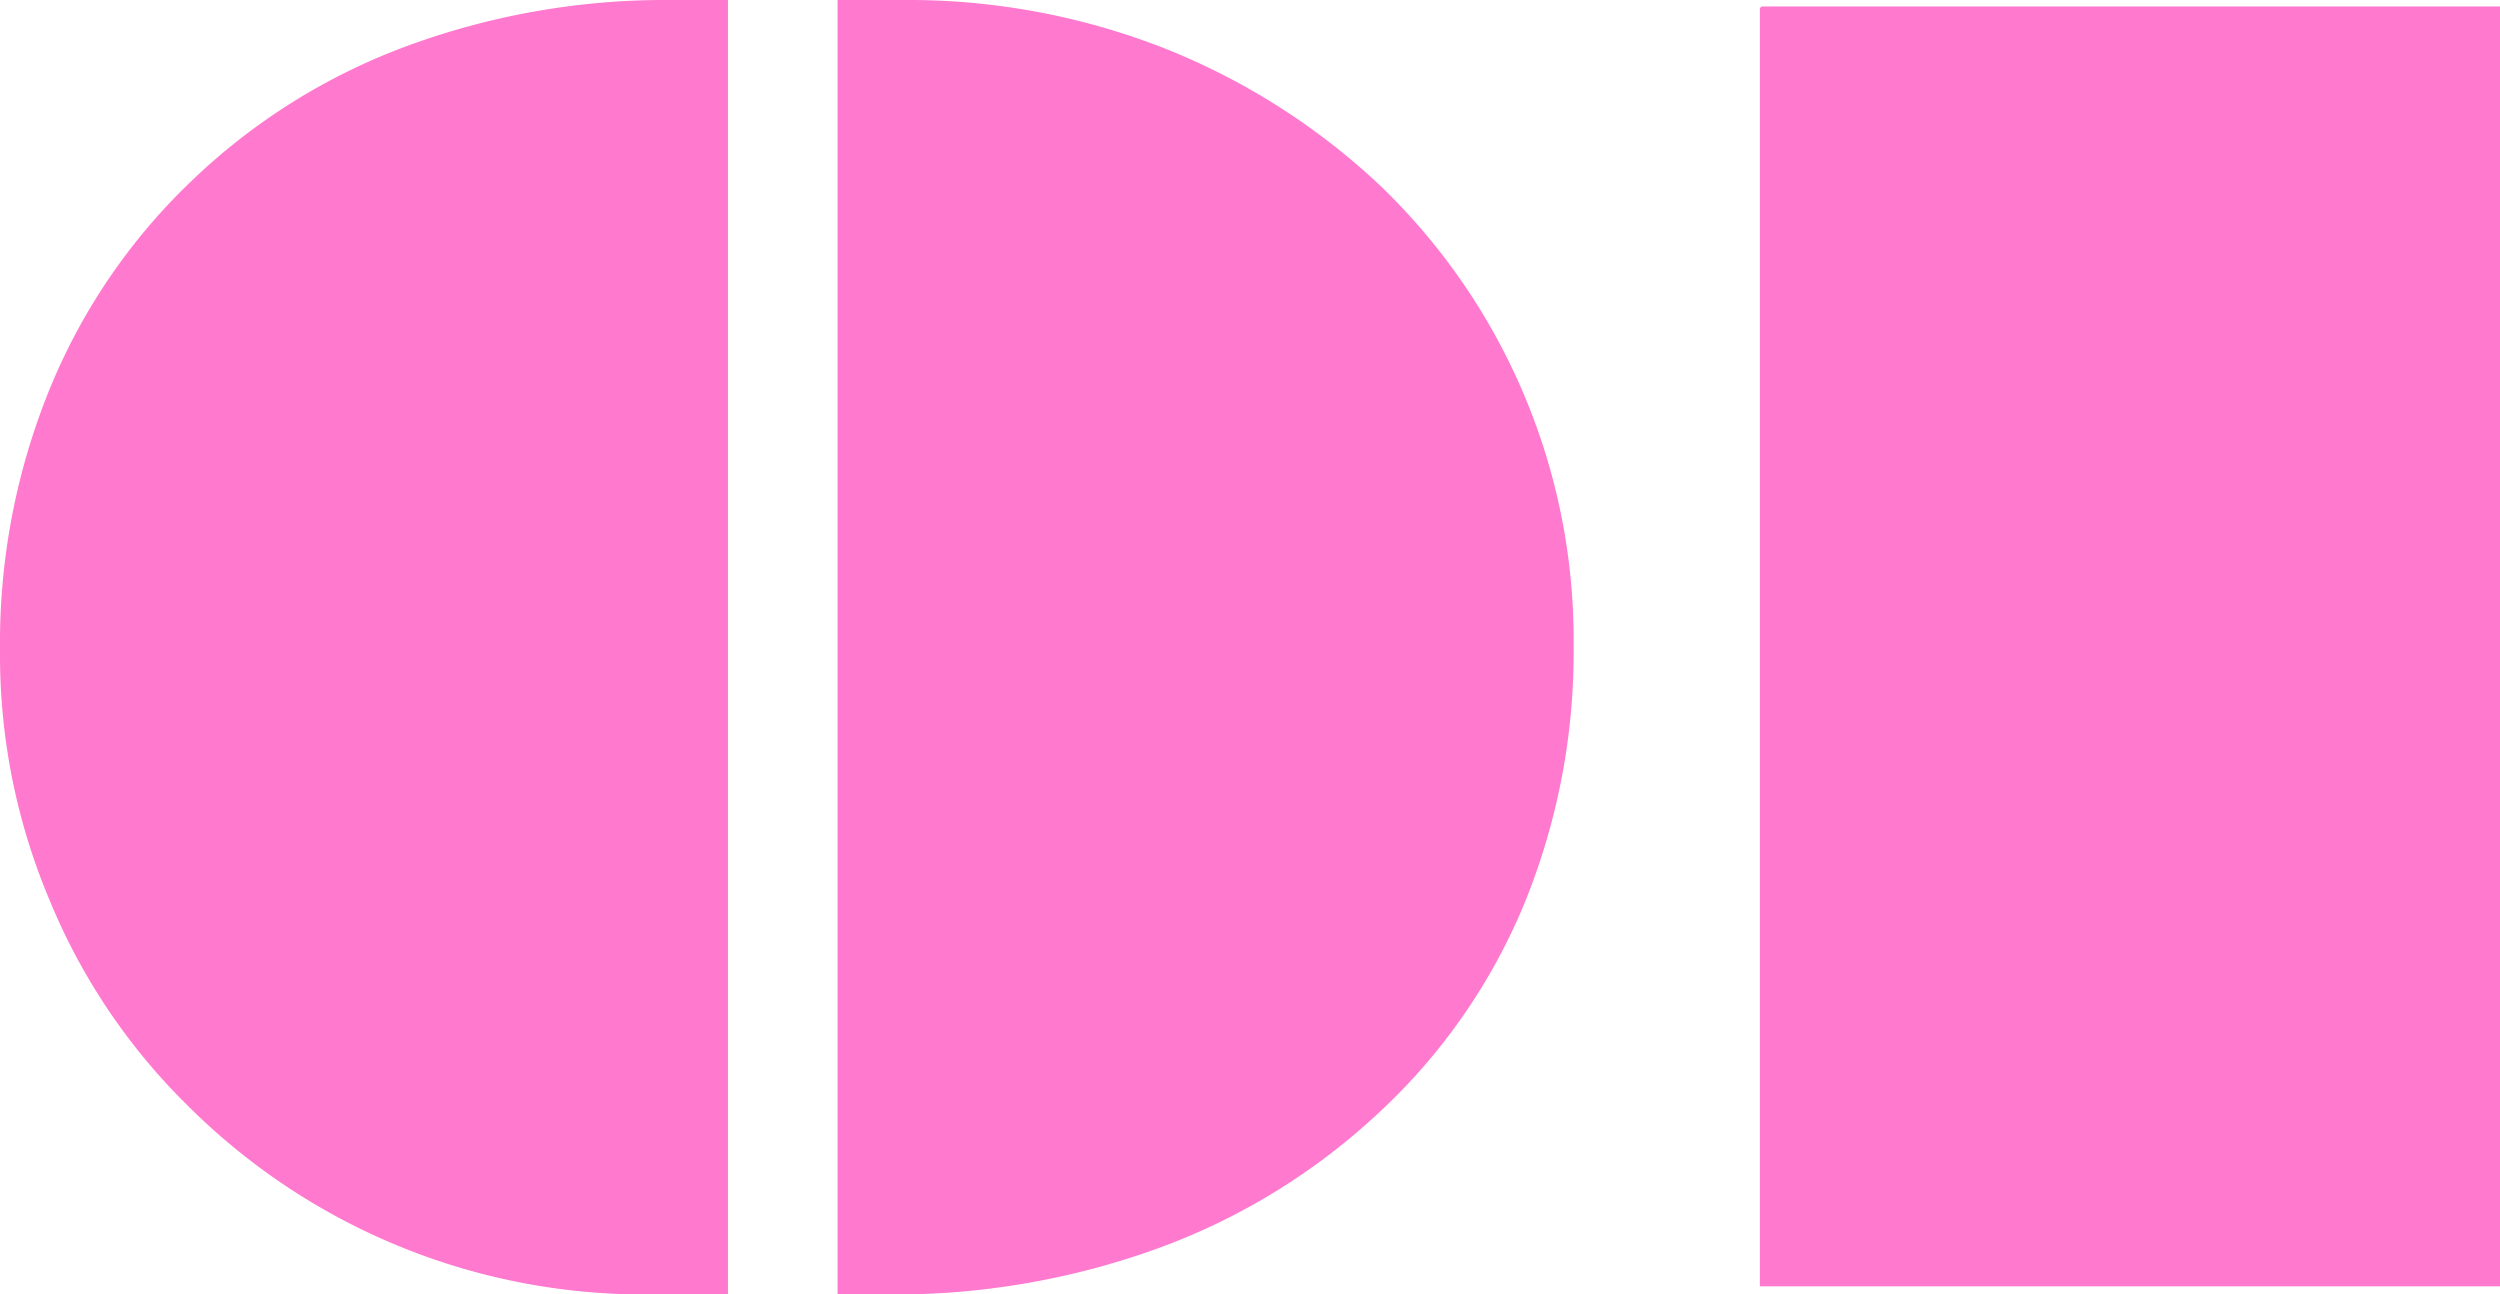 <svg xmlns="http://www.w3.org/2000/svg" width="81.222" height="42.055" viewBox="0 0 81.222 42.055"><g transform="translate(-709.257 -375.927)"><path d="M732.908,375.927v42.055h-2.584a20.974,20.974,0,0,1-14.95-6.117,20.015,20.015,0,0,1-4.509-6.7,20.483,20.483,0,0,1-1.608-8.121,21.872,21.872,0,0,1,1.608-8.464,19.577,19.577,0,0,1,4.562-6.724,20.184,20.184,0,0,1,6.961-4.4,24.294,24.294,0,0,1,8.727-1.529Zm3.56,42.055V375.927h2.162a22.77,22.77,0,0,1,8.49,1.582,22.114,22.114,0,0,1,6.987,4.456,20.467,20.467,0,0,1,6.276,14.9,21.658,21.658,0,0,1-1.609,8.438,19.33,19.33,0,0,1-4.693,6.75,21.05,21.05,0,0,1-7.119,4.4A25.109,25.109,0,0,1,738,417.982Z" fill="#ff7acf"/><path d="M766.433,376.19l.052-.052h23.994v41.581H766.433Z" fill="#ff7acf"/></g></svg>